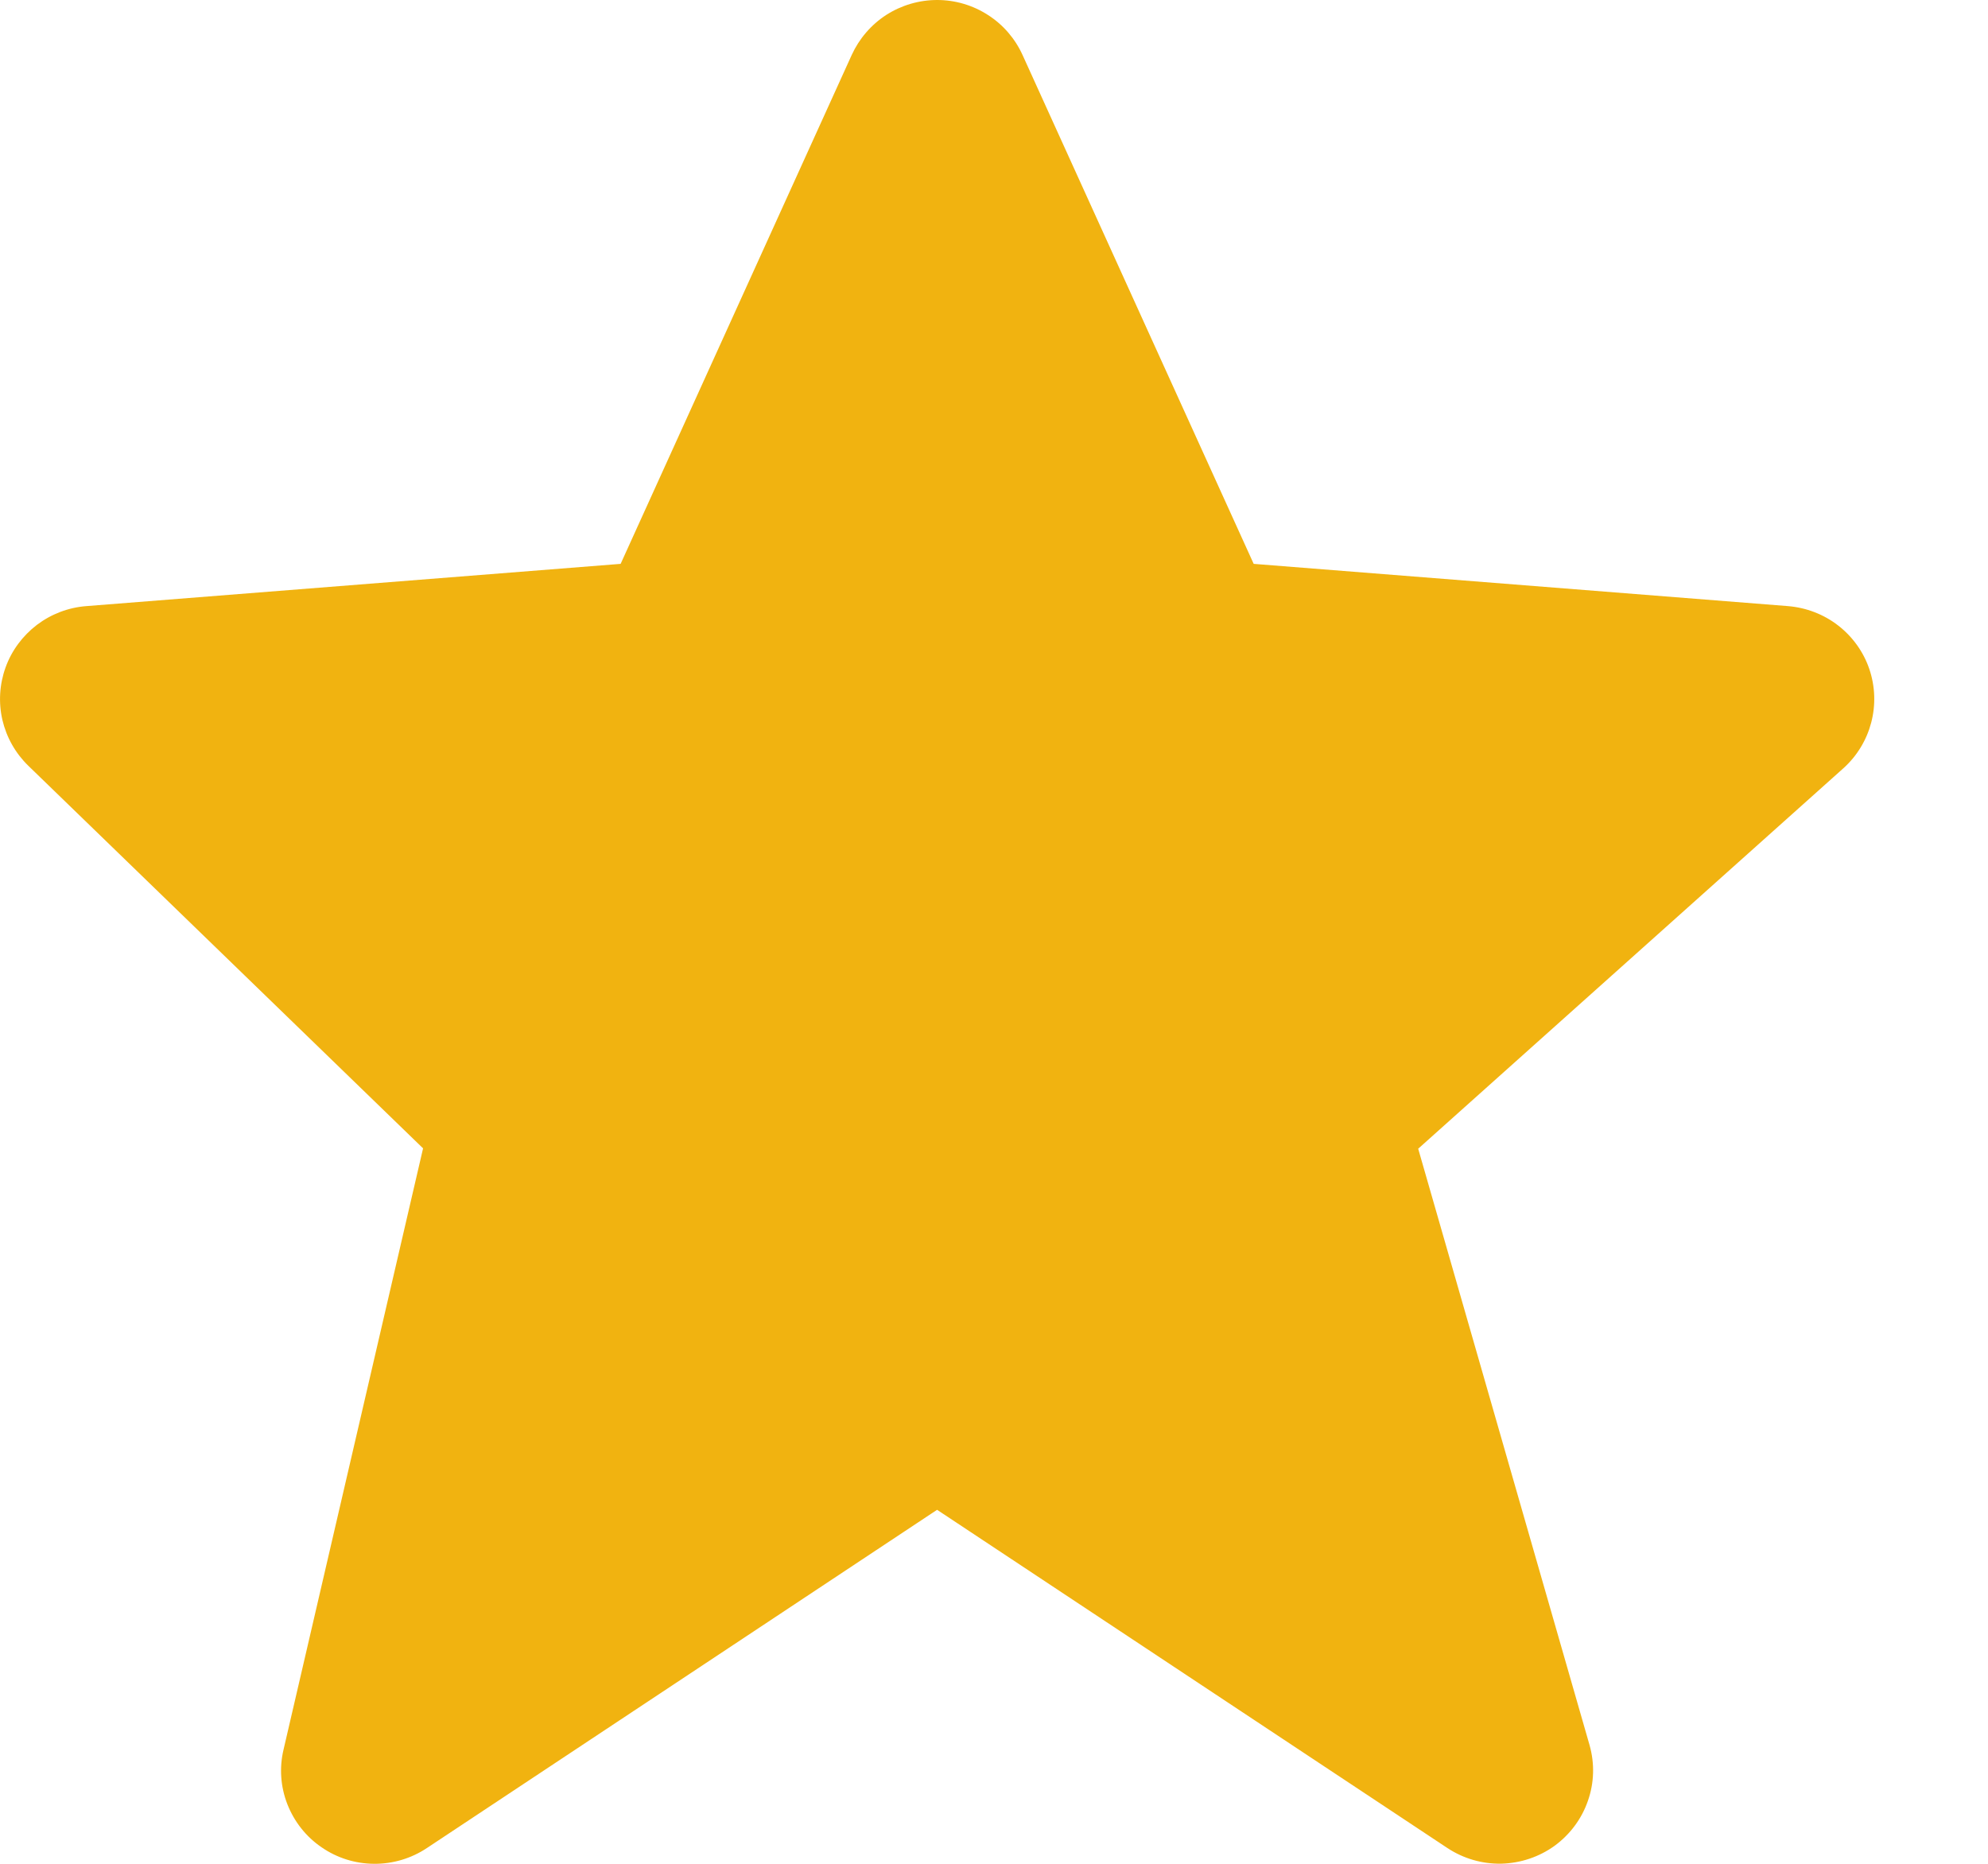 <svg width="16" height="15" viewBox="0 0 16 15" fill="none" xmlns="http://www.w3.org/2000/svg">
<path d="M15.045 5.385C14.998 5.246 14.91 5.124 14.794 5.034C14.678 4.944 14.537 4.89 14.39 4.878L10.09 4.538L8.23 0.443C8.17 0.311 8.074 0.199 7.952 0.121C7.83 0.042 7.688 7.93987e-05 7.543 1.12769e-07C7.397 -7.91732e-05 7.255 0.042 7.133 0.12C7.011 0.199 6.915 0.311 6.855 0.442L4.995 4.538L0.695 4.878C0.55 4.889 0.412 4.942 0.297 5.029C0.182 5.117 0.094 5.235 0.045 5.371C-0.004 5.506 -0.013 5.653 0.019 5.793C0.052 5.934 0.124 6.062 0.228 6.163L3.405 9.242L2.282 14.081C2.247 14.227 2.258 14.381 2.313 14.521C2.368 14.661 2.463 14.782 2.588 14.867C2.712 14.953 2.859 14.999 3.011 15C3.162 15.001 3.31 14.957 3.436 14.873L7.542 12.151L11.649 14.873C11.778 14.958 11.929 15.002 12.083 14.999C12.238 14.995 12.387 14.945 12.512 14.855C12.636 14.764 12.73 14.638 12.78 14.493C12.831 14.348 12.835 14.192 12.793 14.044L11.414 9.245L14.835 6.184C15.059 5.983 15.141 5.669 15.045 5.385Z" fill="#F1B310"/>
</svg>
